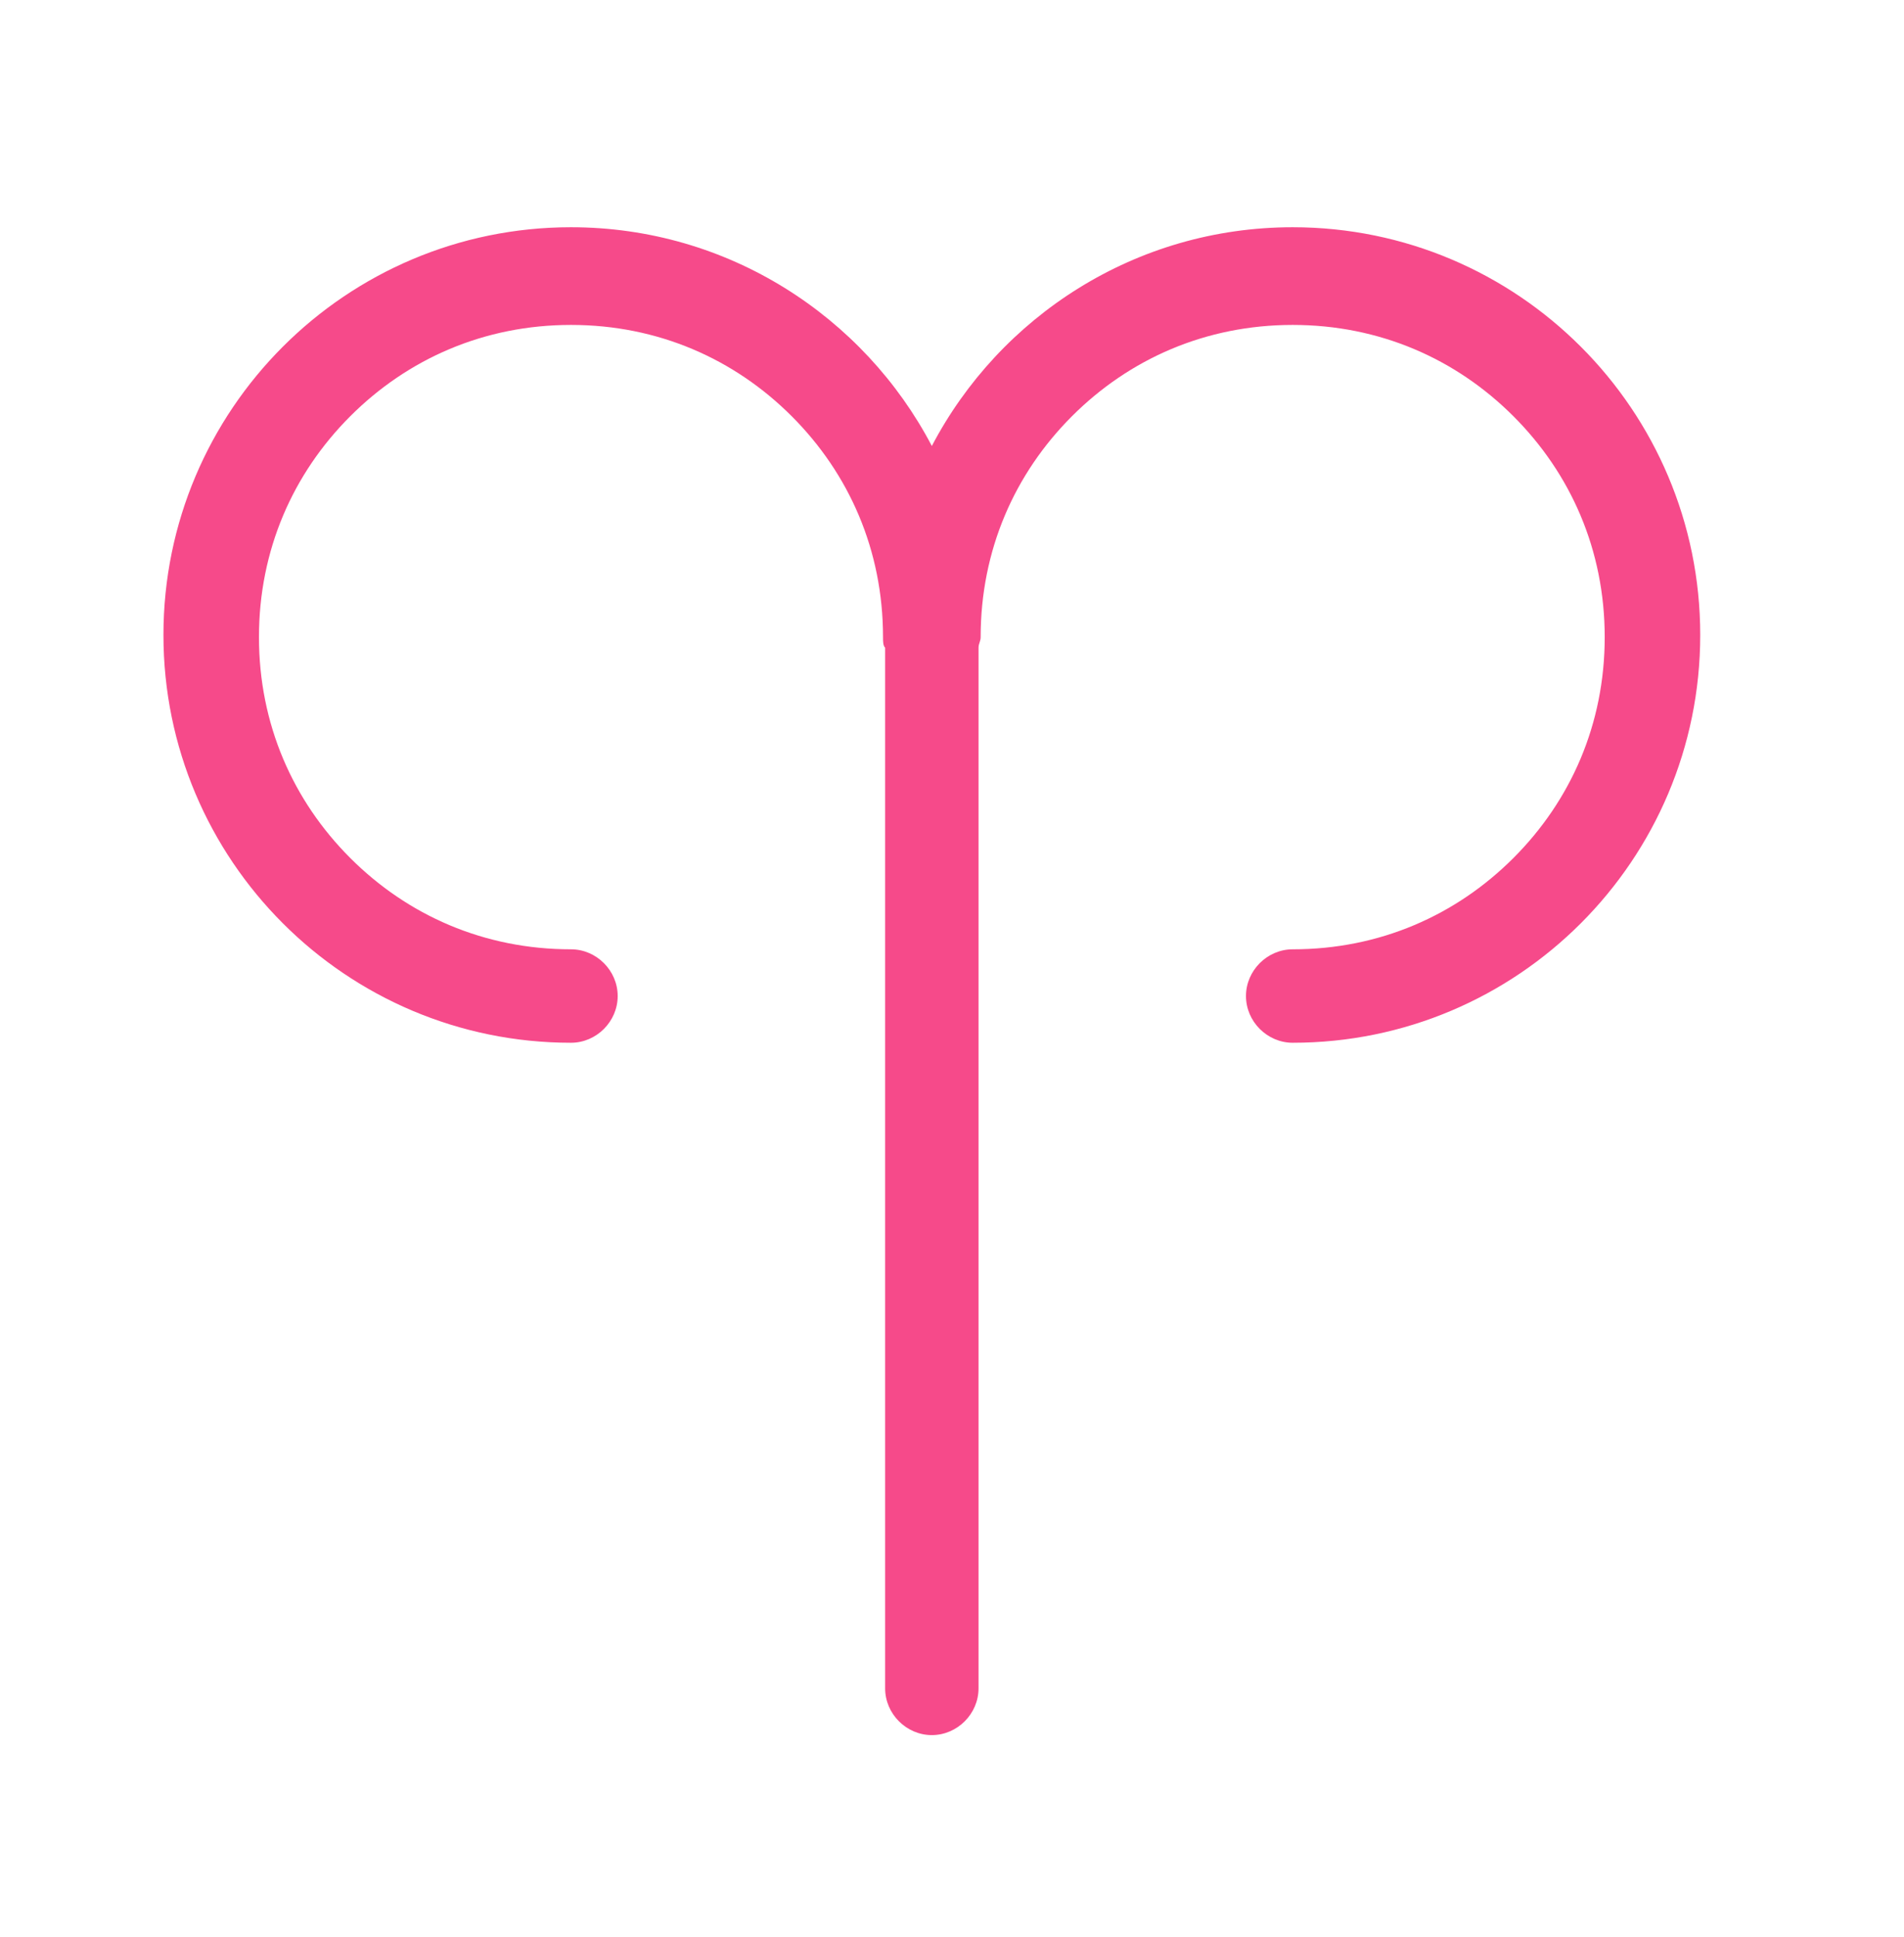 <?xml version="1.0" encoding="utf-8"?>
<!-- Generator: Adobe Illustrator 23.0.4, SVG Export Plug-In . SVG Version: 6.00 Build 0)  -->
<svg version="1.0" xmlns="http://www.w3.org/2000/svg" xmlns:xlink="http://www.w3.org/1999/xlink" x="0px" y="0px"
	 viewBox="0 0 89.7 91.2" enable-background="new 0 0 89.7 91.2" xml:space="preserve">
<g id="outlines">
	<path fill="#F64A8A" d="M60.9,10.7c-7.4,0-13.8,4.2-17,10.3c-3.2-6.1-9.6-10.3-17-10.3c-10.6,0-19.2,8.6-19.2,19.2
		c0,10.6,8.6,19.2,19.2,19.2c1.2,0,2.2-1,2.2-2.2c0-1.2-1-2.2-2.2-2.2c-4.1,0-7.7-1.6-10.4-4.3c-2.7-2.7-4.3-6.3-4.3-10.4
		c0-4.1,1.6-7.7,4.3-10.4c2.7-2.7,6.3-4.3,10.4-4.3c4.1,0,7.7,1.6,10.4,4.3c2.7,2.7,4.3,6.3,4.3,10.4c0,0.2,0,0.4,0.1,0.5v49
		c0,1.2,1,2.2,2.2,2.2c1.2,0,2.2-1,2.2-2.2v-49c0-0.2,0.1-0.3,0.1-0.5h0c0-4.1,1.6-7.7,4.3-10.4c2.7-2.7,6.3-4.3,10.4-4.3
		c4.1,0,7.7,1.6,10.4,4.3c2.7,2.7,4.3,6.3,4.3,10.4c0,4.1-1.6,7.7-4.3,10.4c-2.7,2.7-6.3,4.3-10.4,4.3c-1.2,0-2.2,1-2.2,2.2
		c0,1.2,1,2.2,2.2,2.2c10.6,0,19.2-8.6,19.2-19.2C80.1,19.3,71.5,10.7,60.9,10.7z"/>
</g>
<g id="working" display="none">
	
		<path display="inline" fill="none" stroke="#231F20" stroke-width="4.5" stroke-linecap="round" stroke-linejoin="round" stroke-miterlimit="10" d="
		M26.8,46.8c-9.4,0-16.9-7.6-16.9-16.9s7.6-16.9,16.9-16.9s16.9,7.6,16.9,16.9"/>
	
		<path display="inline" fill="none" stroke="#231F20" stroke-width="4.5" stroke-linecap="round" stroke-linejoin="round" stroke-miterlimit="10" d="
		M43.9,29.9c0-9.4,7.6-16.9,16.9-16.9s16.9,7.6,16.9,16.9s-7.6,16.9-16.9,16.9"/>
	
		<line display="inline" fill="none" stroke="#231F20" stroke-width="4.5" stroke-linecap="round" stroke-linejoin="round" stroke-miterlimit="10" x1="43.9" y1="28.8" x2="43.9" y2="79.4"/>
</g>
</svg>
